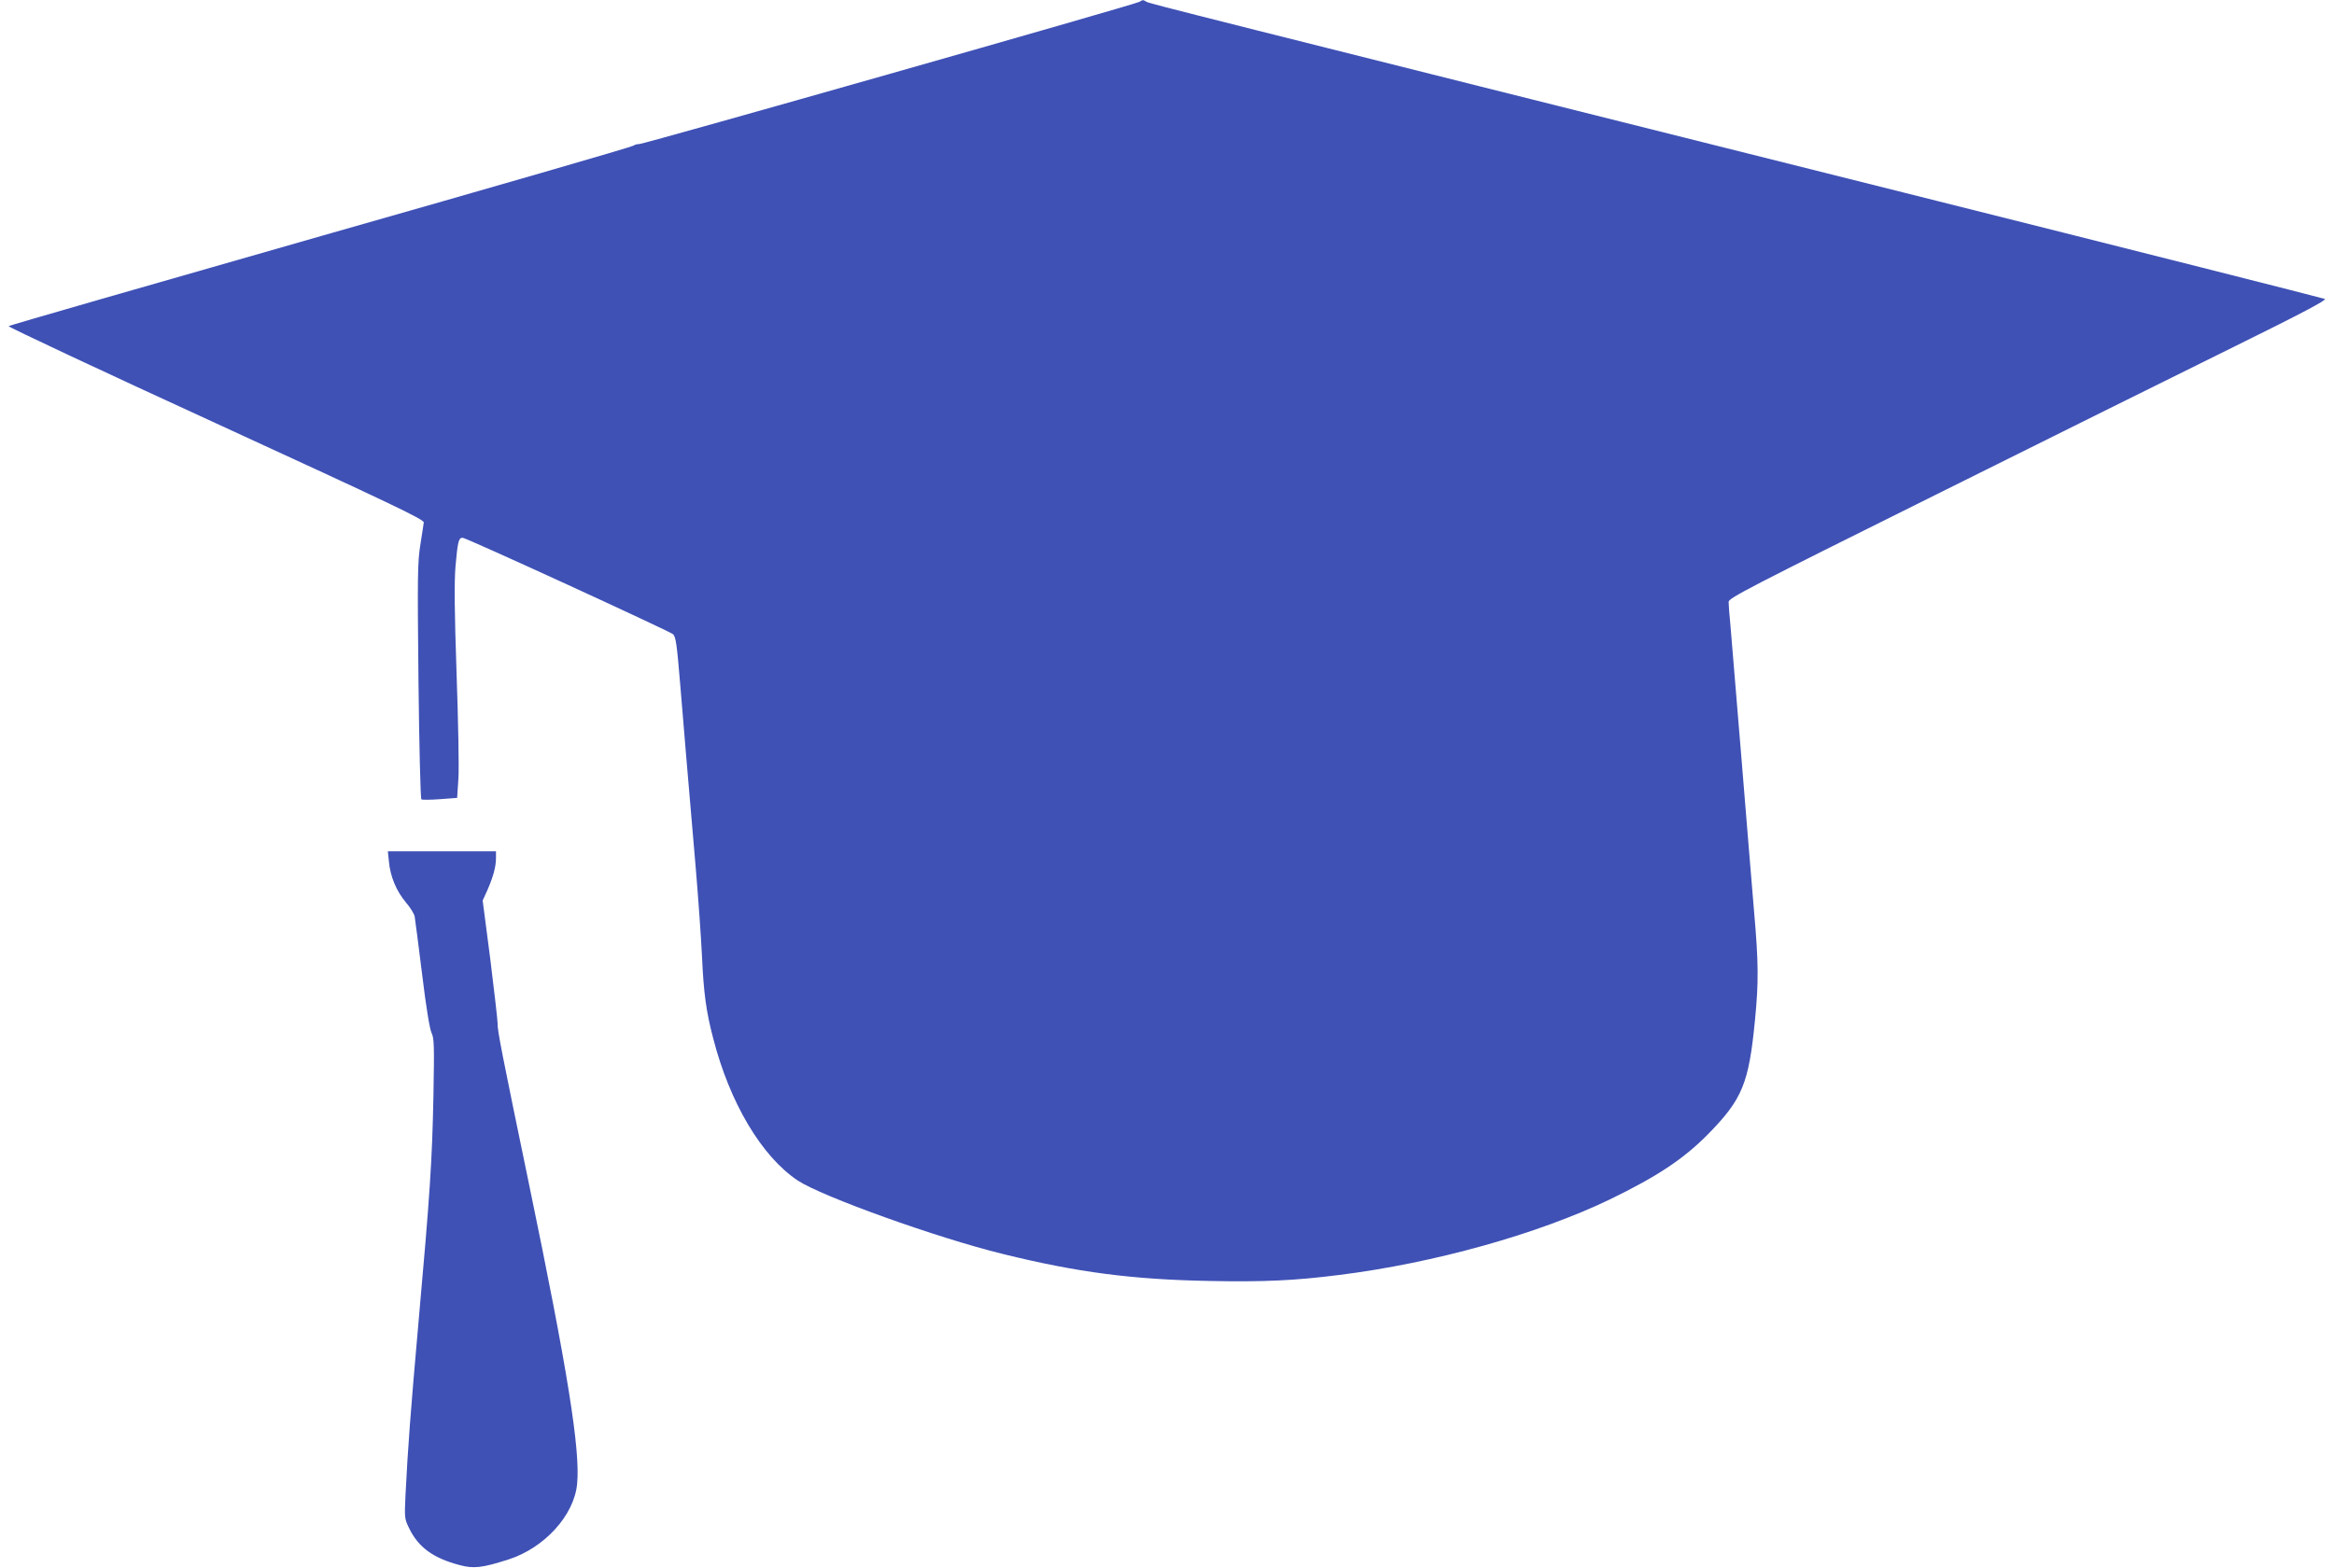 <?xml version="1.0" standalone="no"?>
<!DOCTYPE svg PUBLIC "-//W3C//DTD SVG 20010904//EN"
 "http://www.w3.org/TR/2001/REC-SVG-20010904/DTD/svg10.dtd">
<svg version="1.0" xmlns="http://www.w3.org/2000/svg"
 width="1280pt" height="860pt" viewBox="0 0 1280 860"
 preserveAspectRatio="xMidYMid meet">
<g transform="translate(0,860) scale(0.1,-0.1)"
fill="#3f51b5" stroke="none">
<path d="M6249 8590 c-25 -15 -2716 -780 -2742 -780 -13 0 -27 -4 -33 -9 -5
-6 -776 -229 -1714 -496 -938 -268 -1709 -490 -1713 -494 -4 -4 507 -244 1135
-532 966 -444 1143 -528 1142 -545 -1 -10 -10 -66 -19 -124 -15 -94 -16 -170
-10 -748 4 -353 11 -645 16 -647 4 -3 50 -3 102 1 l94 7 7 106 c4 58 -1 317
-10 574 -12 350 -13 500 -6 590 12 135 17 157 39 157 20 0 1130 -510 1154
-529 15 -14 21 -53 39 -271 21 -261 40 -478 85 -1005 14 -165 30 -388 35 -495
9 -198 23 -301 61 -445 91 -355 266 -649 464 -781 131 -87 765 -315 1125 -403
409 -101 710 -140 1131 -148 299 -6 470 2 714 33 520 65 1088 224 1483 414
258 125 404 221 540 359 188 192 223 277 257 629 20 207 19 312 -5 587 -11
127 -42 509 -70 850 -28 341 -55 667 -60 724 -6 58 -10 115 -10 129 0 21 100
73 1138 589 625 311 1364 678 1642 815 359 177 501 252 490 258 -8 4 -1050
268 -2315 585 -3950 990 -4130 1035 -4147 1045 -21 12 -19 12 -39 0z"/>
<path d="M2133 3873 c7 -81 42 -163 92 -222 24 -28 46 -63 49 -78 3 -16 21
-158 41 -318 22 -183 42 -302 52 -322 14 -29 15 -69 10 -345 -7 -356 -19 -539
-82 -1243 -44 -496 -58 -686 -71 -943 -6 -129 -6 -133 20 -186 51 -105 133
-164 278 -202 76 -20 122 -15 266 31 197 63 361 242 377 415 18 186 -52 624
-265 1650 -145 700 -173 839 -171 875 0 17 -18 175 -40 352 l-42 323 26 57
c32 74 47 128 47 176 l0 37 -296 0 -297 0 6 -57z"/>
</g>
</svg>
